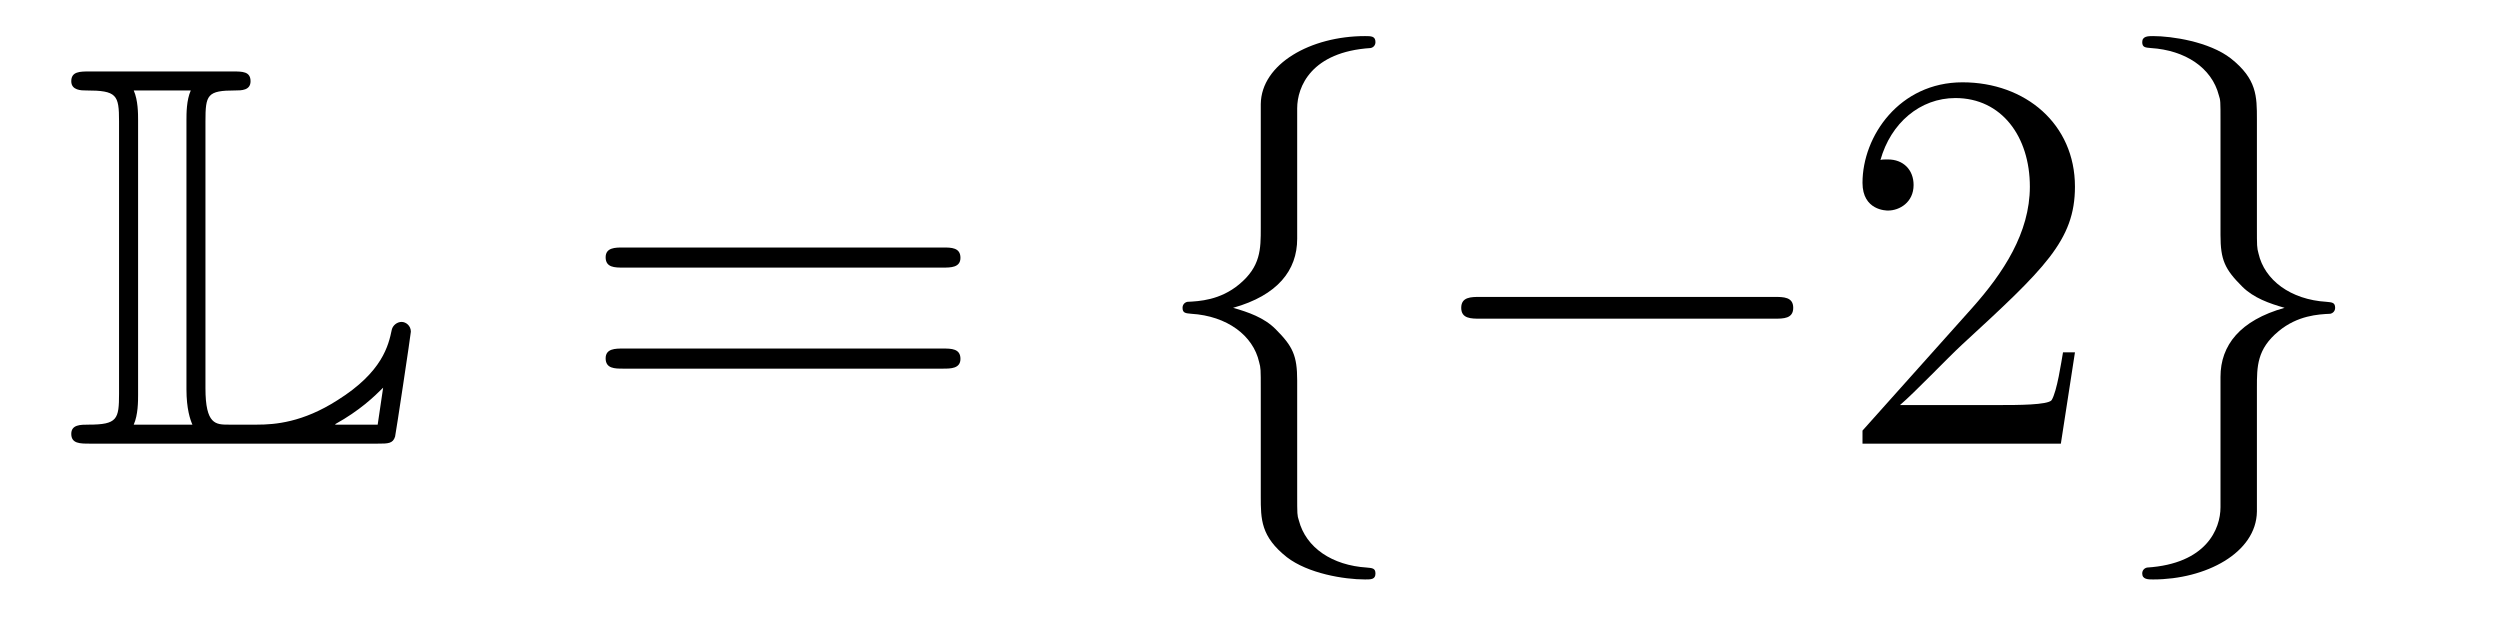 <?xml version='1.0'?>
<!-- This file was generated by dvisvgm 1.14.1 -->
<svg height='14pt' version='1.1' viewBox='0 -14 55 14' width='55pt' xmlns='http://www.w3.org/2000/svg' xmlns:xlink='http://www.w3.org/1999/xlink'>
<g id='page1'>
<g transform='matrix(1 0 0 1 -127 650)'>
<path d='M131.52 -661.329C131.52 -661.914 131.556 -662.01 132.177 -662.01C132.309 -662.01 132.512 -662.01 132.512 -662.213C132.512 -662.428 132.333 -662.428 132.118 -662.428H128.974C128.759 -662.428 128.568 -662.428 128.568 -662.213C128.568 -662.01 128.794 -662.01 128.89 -662.01C129.572 -662.01 129.619 -661.914 129.619 -661.329V-655.34C129.619 -654.778 129.583 -654.658 128.95 -654.658C128.771 -654.658 128.568 -654.658 128.568 -654.455C128.568 -654.24 128.759 -654.24 128.974 -654.24H135.309C135.537 -654.24 135.644 -654.24 135.692 -654.395C135.704 -654.431 136.039 -656.655 136.039 -656.703C136.039 -656.834 135.931 -656.918 135.835 -656.918S135.644 -656.846 135.62 -656.75C135.548 -656.404 135.417 -655.818 134.425 -655.196C133.66 -654.706 133.05 -654.658 132.656 -654.658H132.034C131.747 -654.658 131.52 -654.658 131.52 -655.459V-661.329ZM130.038 -661.353C130.038 -661.496 130.038 -661.795 129.942 -662.01H131.197C131.102 -661.795 131.102 -661.508 131.102 -661.353V-655.435C131.102 -655.005 131.185 -654.766 131.233 -654.658H129.942C130.038 -654.873 130.038 -655.173 130.038 -655.316V-661.353ZM135.309 -654.658H134.377V-654.67C134.915 -654.969 135.226 -655.268 135.429 -655.471L135.309 -654.658Z' fill-rule='evenodd'/>
<path d='M147.747 -658.113C147.914 -658.113 148.13 -658.113 148.13 -658.328C148.13 -658.555 147.926 -658.555 147.747 -658.555H140.706C140.539 -658.555 140.324 -658.555 140.324 -658.34C140.324 -658.113 140.527 -658.113 140.706 -658.113H147.747ZM147.747 -655.89C147.914 -655.89 148.13 -655.89 148.13 -656.105C148.13 -656.332 147.926 -656.332 147.747 -656.332H140.706C140.539 -656.332 140.324 -656.332 140.324 -656.117C140.324 -655.89 140.527 -655.89 140.706 -655.89H147.747Z' fill-rule='evenodd'/>
<path d='M155.538 -661.616C155.538 -662.094 155.849 -662.859 157.152 -662.943C157.212 -662.954 157.26 -663.002 157.26 -663.074C157.26 -663.206 157.164 -663.206 157.032 -663.206C155.837 -663.206 154.749 -662.596 154.737 -661.711V-658.986C154.737 -658.52 154.737 -658.137 154.259 -657.742C153.841 -657.396 153.386 -657.372 153.123 -657.36C153.064 -657.348 153.016 -657.3 153.016 -657.228C153.016 -657.109 153.088 -657.109 153.207 -657.097C153.996 -657.049 154.57 -656.619 154.701 -656.033C154.737 -655.902 154.737 -655.878 154.737 -655.447V-653.08C154.737 -652.578 154.737 -652.196 155.311 -651.742C155.777 -651.383 156.566 -651.252 157.032 -651.252C157.164 -651.252 157.26 -651.252 157.26 -651.383C157.26 -651.502 157.188 -651.502 157.068 -651.514C156.315 -651.562 155.73 -651.945 155.574 -652.554C155.538 -652.662 155.538 -652.686 155.538 -653.116V-655.627C155.538 -656.177 155.443 -656.38 155.06 -656.762C154.809 -657.013 154.462 -657.133 154.128 -657.228C155.108 -657.503 155.538 -658.053 155.538 -658.747V-661.616ZM166.033 -656.989C166.236 -656.989 166.451 -656.989 166.451 -657.228C166.451 -657.468 166.236 -657.468 166.033 -657.468H159.566C159.363 -657.468 159.147 -657.468 159.147 -657.228C159.147 -656.989 159.363 -656.989 159.566 -656.989H166.033Z' fill-rule='evenodd'/>
<path d='M172.649 -656.248H172.386C172.35 -656.045 172.255 -655.387 172.135 -655.196C172.052 -655.089 171.37 -655.089 171.012 -655.089H168.8C169.123 -655.364 169.852 -656.129 170.163 -656.416C171.98 -658.089 172.649 -658.711 172.649 -659.894C172.649 -661.269 171.561 -662.189 170.175 -662.189C168.788 -662.189 167.975 -661.006 167.975 -659.978C167.975 -659.368 168.501 -659.368 168.537 -659.368C168.788 -659.368 169.099 -659.547 169.099 -659.93C169.099 -660.265 168.872 -660.492 168.537 -660.492C168.429 -660.492 168.406 -660.492 168.37 -660.48C168.597 -661.293 169.242 -661.843 170.019 -661.843C171.036 -661.843 171.657 -660.994 171.657 -659.894C171.657 -658.878 171.071 -657.993 170.39 -657.228L167.975 -654.527V-654.24H172.339L172.649 -656.248Z' fill-rule='evenodd'/>
<path d='M175.851 -652.841C175.851 -652.363 175.54 -651.598 174.237 -651.514C174.177 -651.502 174.129 -651.455 174.129 -651.383C174.129 -651.252 174.261 -651.252 174.368 -651.252C175.528 -651.252 176.639 -651.837 176.652 -652.746V-655.471C176.652 -655.938 176.652 -656.32 177.13 -656.714C177.548 -657.061 178.002 -657.085 178.265 -657.097C178.325 -657.109 178.373 -657.157 178.373 -657.228C178.373 -657.348 178.301 -657.348 178.182 -657.36C177.393 -657.408 176.819 -657.838 176.687 -658.424C176.652 -658.555 176.652 -658.579 176.652 -659.01V-661.377C176.652 -661.879 176.652 -662.261 176.078 -662.715C175.599 -663.086 174.775 -663.206 174.368 -663.206C174.261 -663.206 174.129 -663.206 174.129 -663.074C174.129 -662.954 174.201 -662.954 174.32 -662.943C175.073 -662.895 175.659 -662.512 175.815 -661.902C175.851 -661.795 175.851 -661.771 175.851 -661.341V-658.83C175.851 -658.281 175.946 -658.077 176.329 -657.695C176.58 -657.444 176.926 -657.324 177.261 -657.228C176.281 -656.953 175.851 -656.404 175.851 -655.71V-652.841Z' fill-rule='evenodd'/>
</g>
</g>
</svg>
